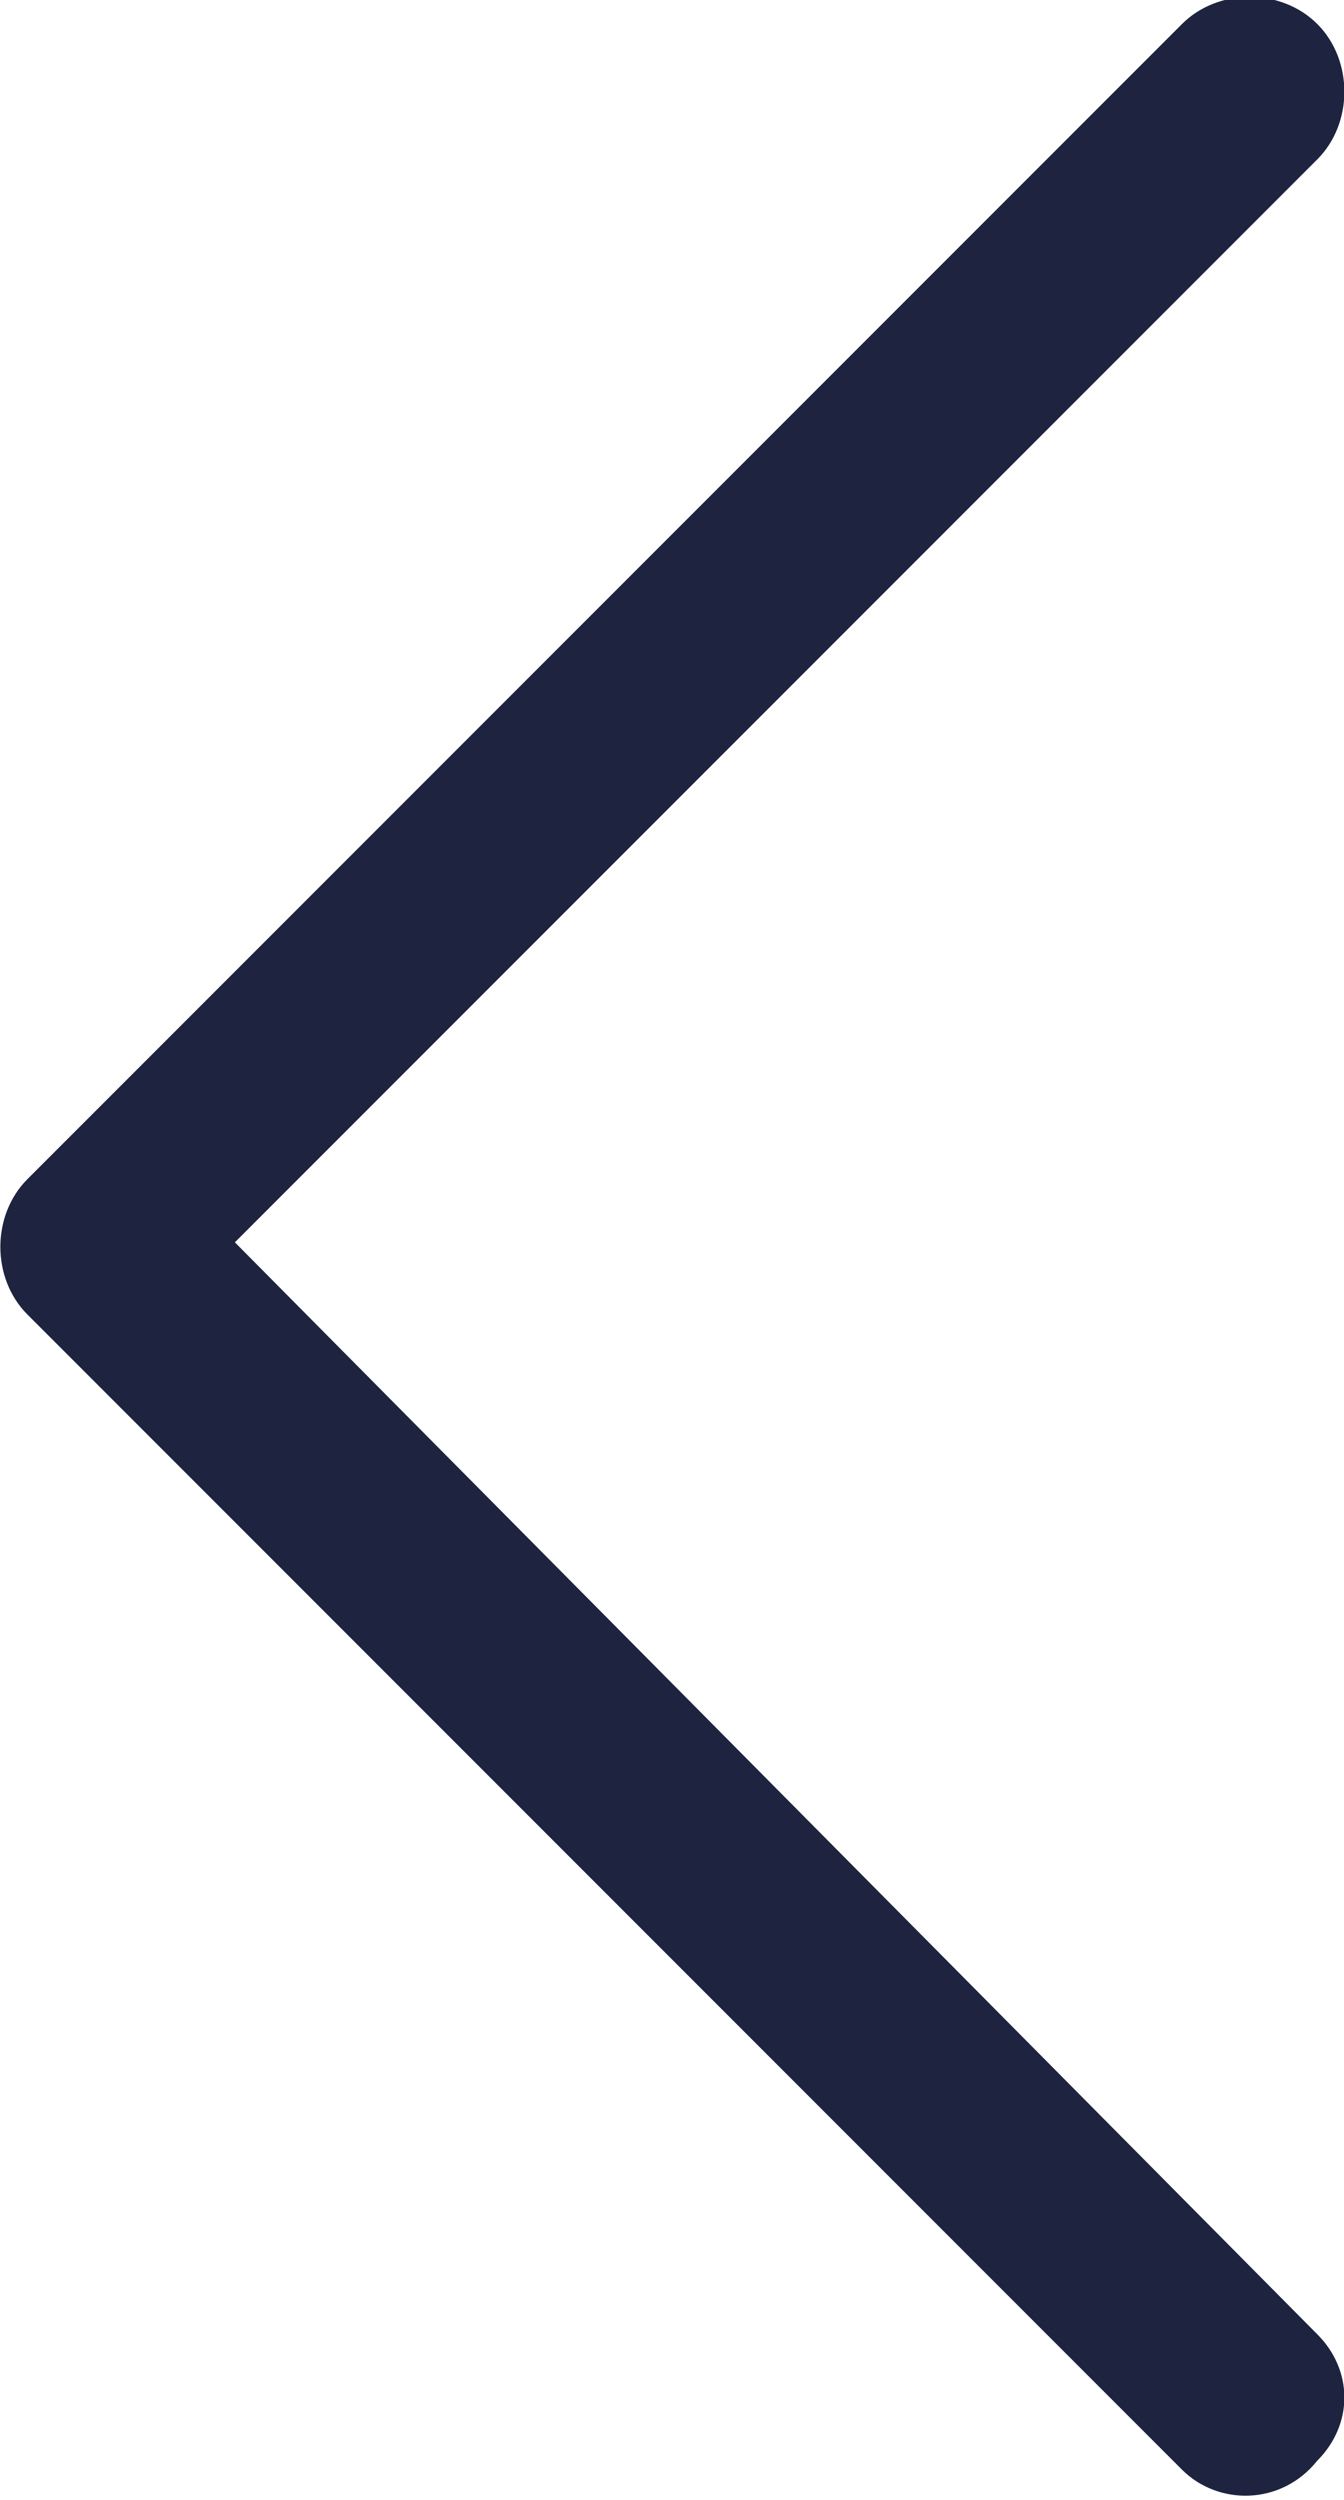 <svg xmlns="http://www.w3.org/2000/svg" xml:space="preserve" viewBox="0 0 14.9 27.7">
  <path fill="#1e233f" d="m2.604 13.766 12-12c.4-.4.4-1.1 0-1.5s-1.1-.4-1.5 0l-12.8 12.8c-.4.4-.4 1.1 0 1.5l12.8 12.8c.4.4 1.1.4 1.5-.1.4-.4.4-1 0-1.4z"/>
</svg>
